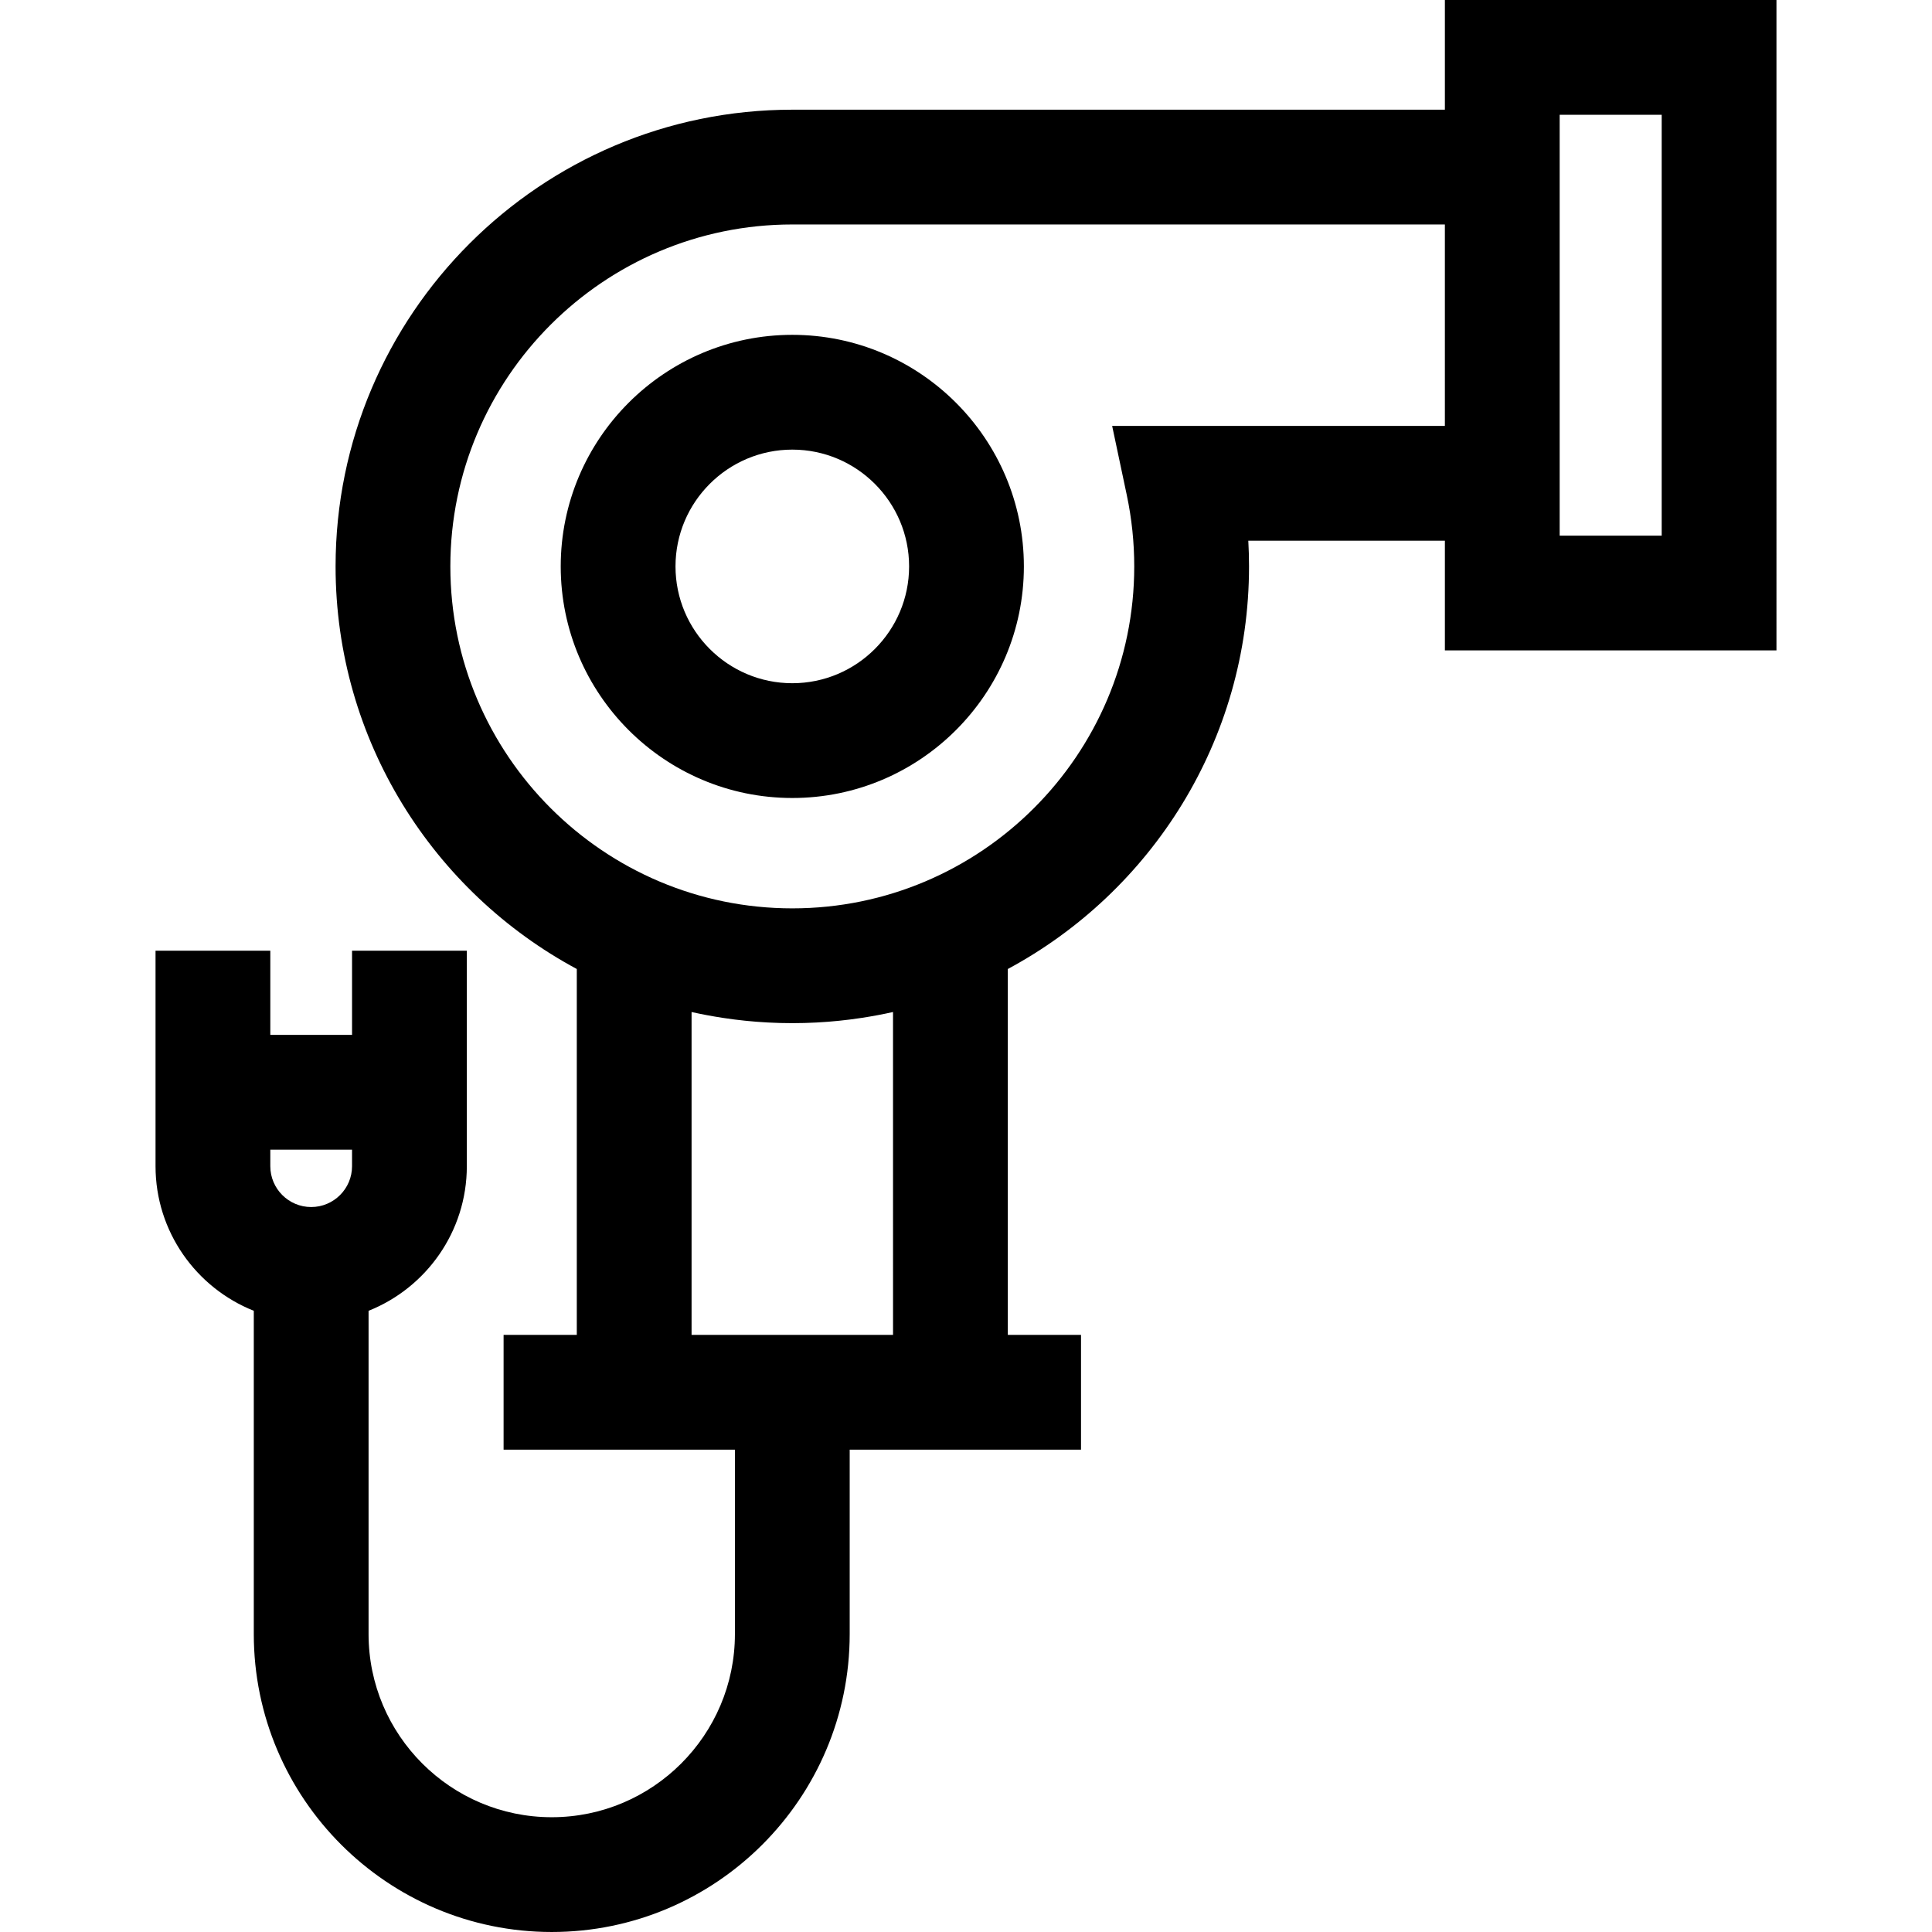 <?xml version="1.0" encoding="iso-8859-1"?>
<!-- Generator: Adobe Illustrator 19.0.0, SVG Export Plug-In . SVG Version: 6.00 Build 0)  -->
<svg version="1.1" id="Layer_1" xmlns="http://www.w3.org/2000/svg" xmlns:xlink="http://www.w3.org/1999/xlink" x="0px" y="0px"
	 viewBox="0 0 512 512" style="enable-background:new 0 0 512 512;" xml:space="preserve">
<g>
	<g>
		<path d="M209.969,88.736c-33.84,0-61.371,27.531-61.371,61.37c0,33.84,27.531,61.371,61.371,61.371
			c33.839,0,61.37-27.531,61.37-61.371C271.339,116.267,243.808,88.736,209.969,88.736z M209.969,181.06
			c-17.068,0-30.954-13.885-30.954-30.954c0-17.067,13.885-30.953,30.954-30.953c17.067,0,30.953,13.885,30.953,30.953
			C240.922,167.174,227.036,181.06,209.969,181.06z"/>
	</g>
</g>
<g>
	<g>
		<path d="M382.909,0v29.07h-172.94c-66.739,0-121.037,54.297-121.037,121.036c0,46.098,25.907,86.255,63.925,106.688v96.967
			h-19.399v30.417h19.399h41.904v48.86c0,26.766-21.777,48.543-48.543,48.543c-26.766,0-48.543-21.776-48.543-48.542v-85.665
			c15.236-6.067,26.039-20.955,26.039-38.329v-19.587v-15.209v-22.306H93.297v22.306H71.636v-22.306H41.218v22.306v15.209v19.587
			c0,17.373,10.802,32.262,26.039,38.329v85.665c0,43.538,35.422,78.96,78.96,78.96s78.96-35.422,78.96-78.96v-48.86h41.904h19.398
			v-30.417h-19.398v-96.967c38.016-20.433,63.924-60.591,63.924-106.688c0-2.271-0.064-4.543-0.191-6.812h52.096v29.07h87.871V0
			H382.909z M82.466,319.877c-5.972,0-10.831-4.859-10.831-10.831v-4.378h21.66v4.378h0.001
			C93.297,315.018,88.438,319.877,82.466,319.877z M236.664,353.763h-53.39v-85.57c2.707,0.61,5.439,1.115,8.186,1.537
			c0.068,0.01,0.136,0.021,0.204,0.031c0.898,0.136,1.798,0.263,2.7,0.379c0.179,0.023,0.359,0.045,0.538,0.067
			c0.818,0.101,1.636,0.197,2.457,0.282c0.286,0.029,0.572,0.055,0.858,0.083c0.734,0.071,1.468,0.139,2.205,0.197
			c0.408,0.031,0.817,0.057,1.226,0.084c0.633,0.043,1.264,0.087,1.898,0.121c0.581,0.03,1.165,0.05,1.748,0.072
			c0.478,0.018,0.954,0.043,1.433,0.055c1.077,0.028,2.157,0.045,3.24,0.045s2.164-0.016,3.24-0.045
			c0.479-0.012,0.955-0.036,1.433-0.055c0.583-0.022,1.167-0.042,1.748-0.072c0.634-0.033,1.266-0.078,1.898-0.121
			c0.409-0.028,0.818-0.053,1.226-0.084c0.736-0.058,1.471-0.126,2.205-0.197c0.286-0.027,0.573-0.053,0.858-0.083
			c0.821-0.084,1.639-0.18,2.457-0.282c0.18-0.022,0.359-0.044,0.538-0.067c0.902-0.117,1.802-0.242,2.7-0.379
			c0.068-0.01,0.136-0.02,0.204-0.031c2.752-0.422,5.483-0.927,8.19-1.537V353.763z M382.908,112.875h-88.175v0.001l3.884,18.356
			c1.307,6.182,1.97,12.531,1.97,18.873c0,49.967-40.652,90.62-90.619,90.62s-90.62-40.653-90.62-90.62s40.653-90.619,90.62-90.619
			h172.94V112.875z M440.363,141.947h-27.037V30.417h27.037V141.947z"/>
	</g>
</g>
<g>
</g>
<g>
</g>
<g>
</g>
<g>
</g>
<g>
</g>
<g>
</g>
<g>
</g>
<g>
</g>
<g>
</g>
<g>
</g>
<g>
</g>
<g>
</g>
<g>
</g>
<g>
</g>
<g>
</g>
</svg>
